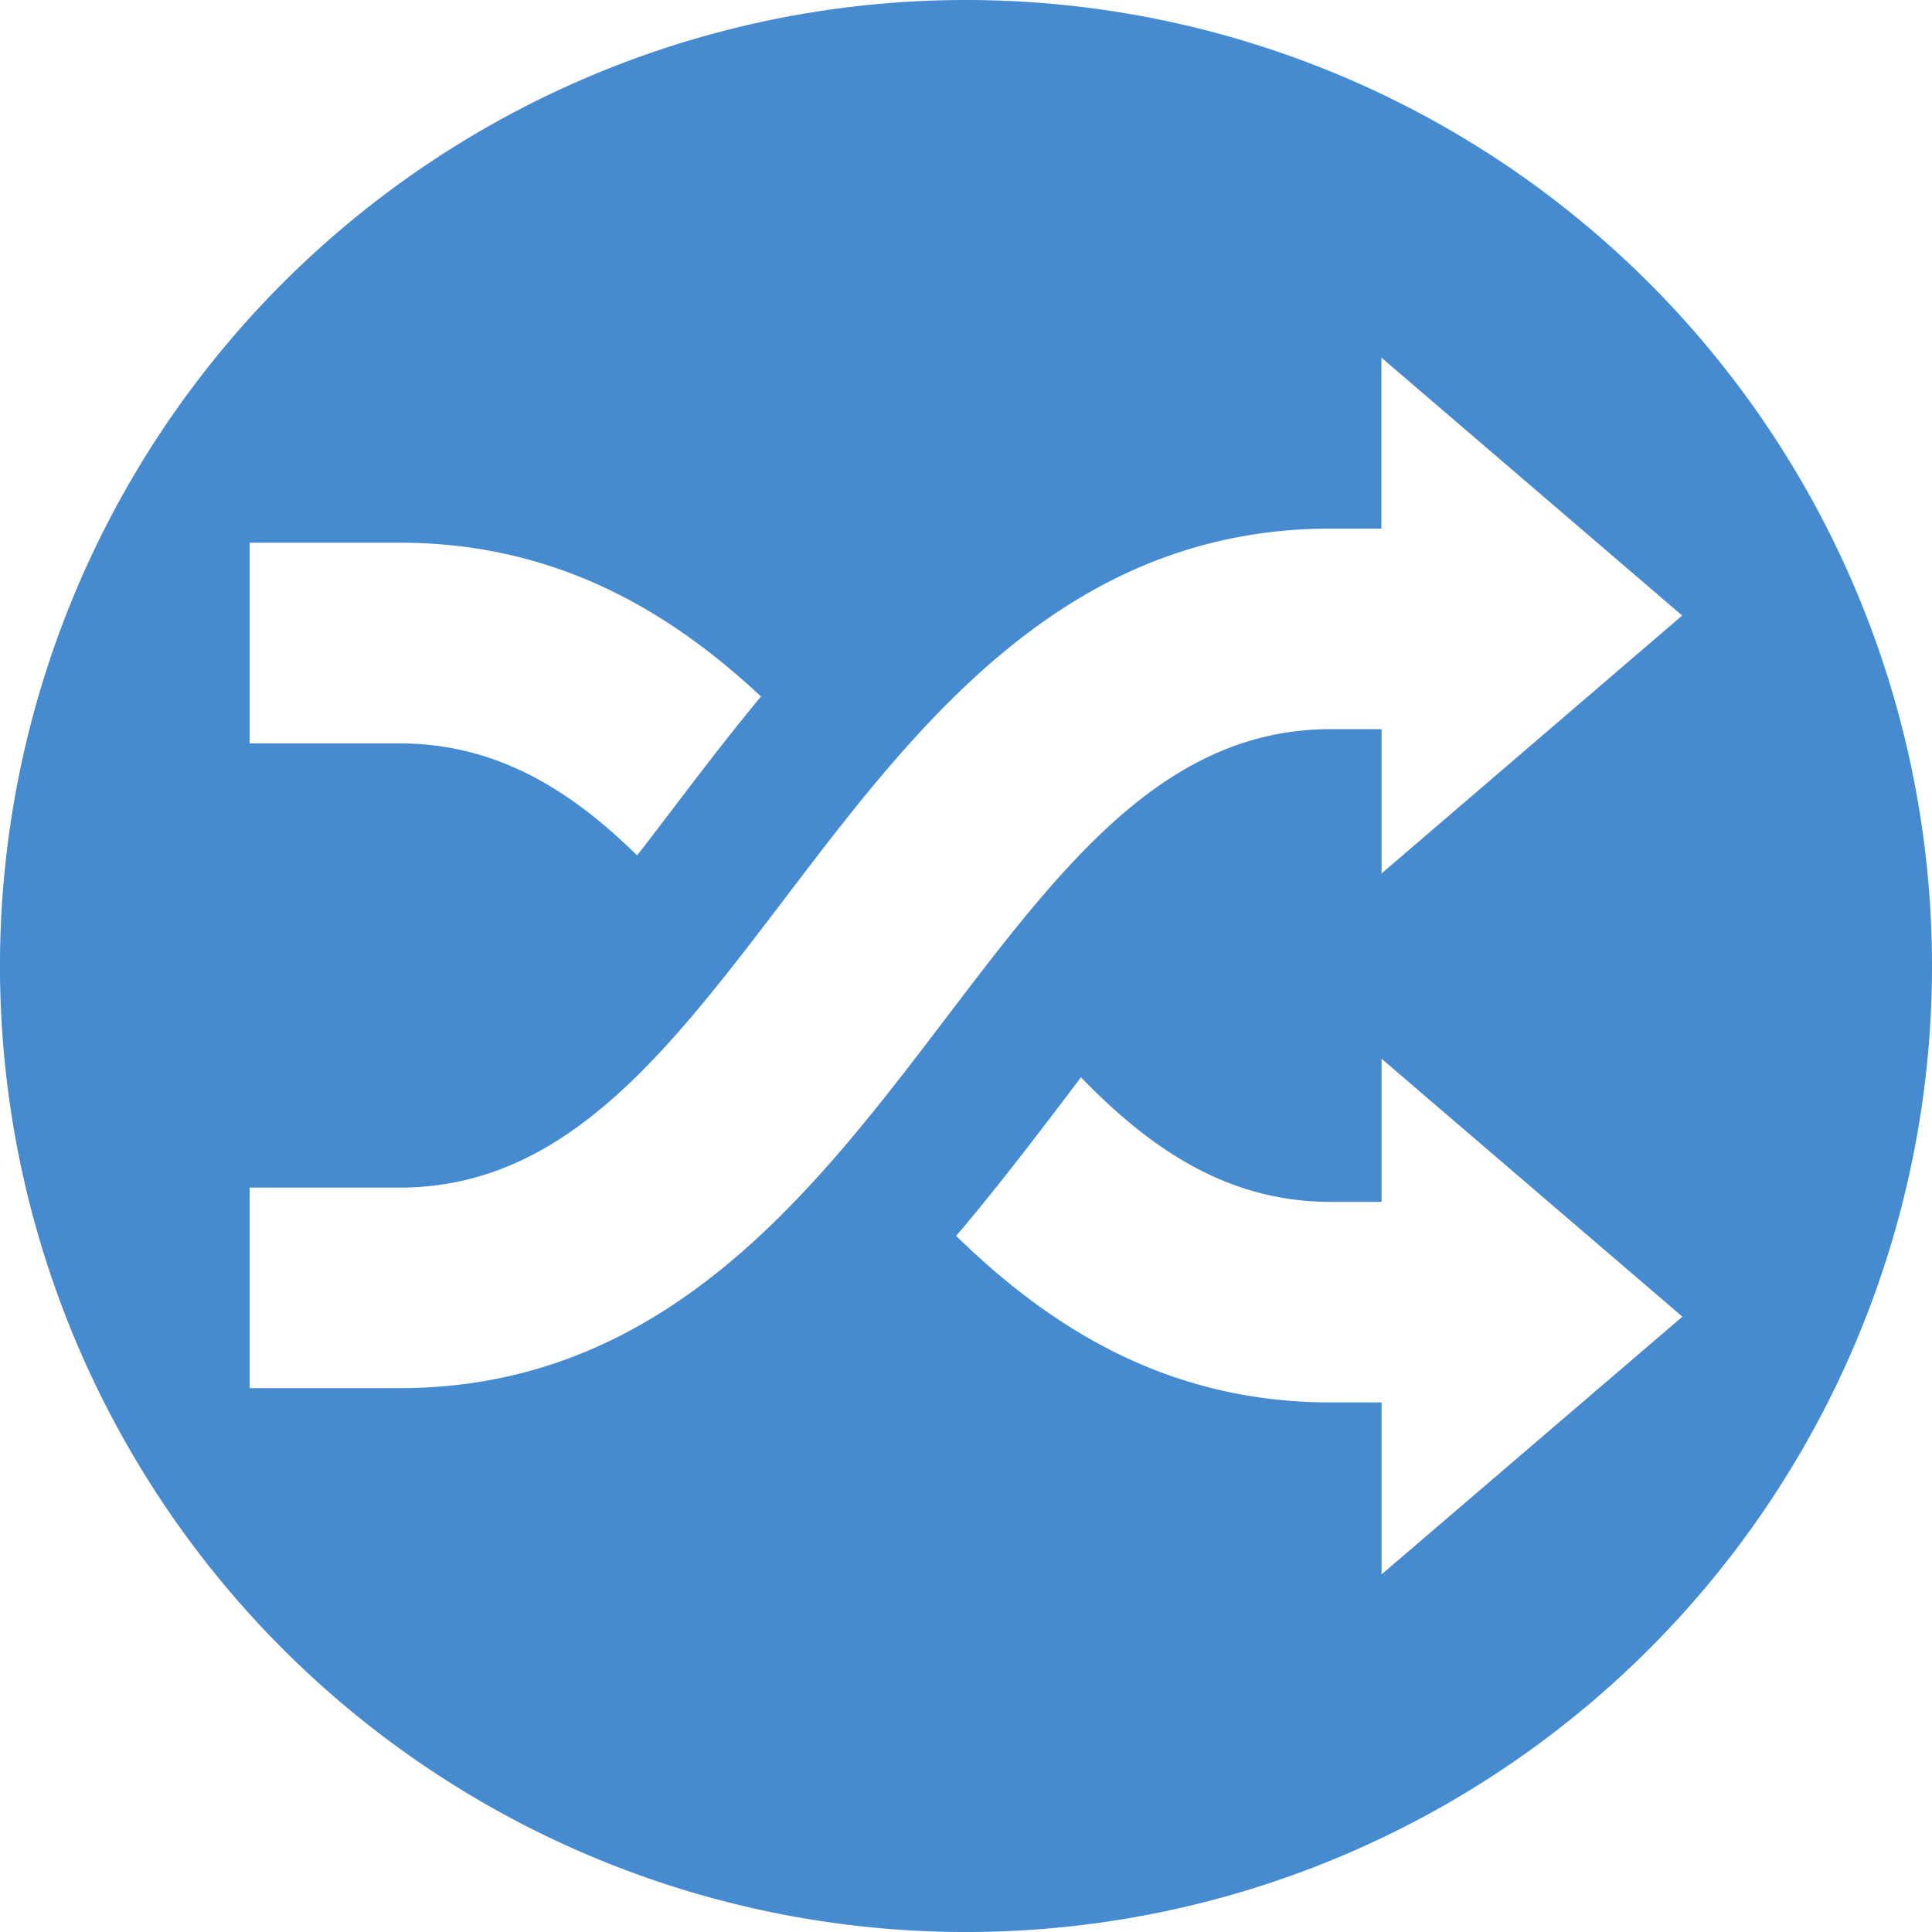 <svg xmlns="http://www.w3.org/2000/svg" width="84.507" height="84.507" viewBox="0 0 84.507 84.507">
  <path id="Logo" d="M42.254,0A42.254,42.254,0,1,0,84.507,42.254,42.258,42.258,0,0,0,42.254,0ZM10.918,23.738h6.558c6.676,0,11.67,2.856,15.811,6.727-1.4,1.69-2.7,3.389-3.921,5-.507.659-1,1.318-1.5,1.952-2.992-2.949-6.237-4.9-10.394-4.9H10.918v-8.78Zm6.558,36.98H10.918V51.947h6.558c7.225,0,11.7-5.882,16.876-12.676C40.107,31.7,46.64,23.121,58.209,23.121h2.214V15.642L73.58,26.924,60.431,38.206V31.893H58.217c-7.225,0-11.7,5.882-16.876,12.685C35.578,52.149,29.054,60.718,17.476,60.718Zm42.955,8.146V61.344H58.217c-7,0-12.144-3.135-16.394-7.285,1.639-1.927,3.127-3.87,4.513-5.687.321-.423.634-.837.946-1.251,3.144,3.254,6.532,5.451,10.935,5.451h2.214V46.31L73.589,57.592Z" fill="#468bd0"/>
</svg>
